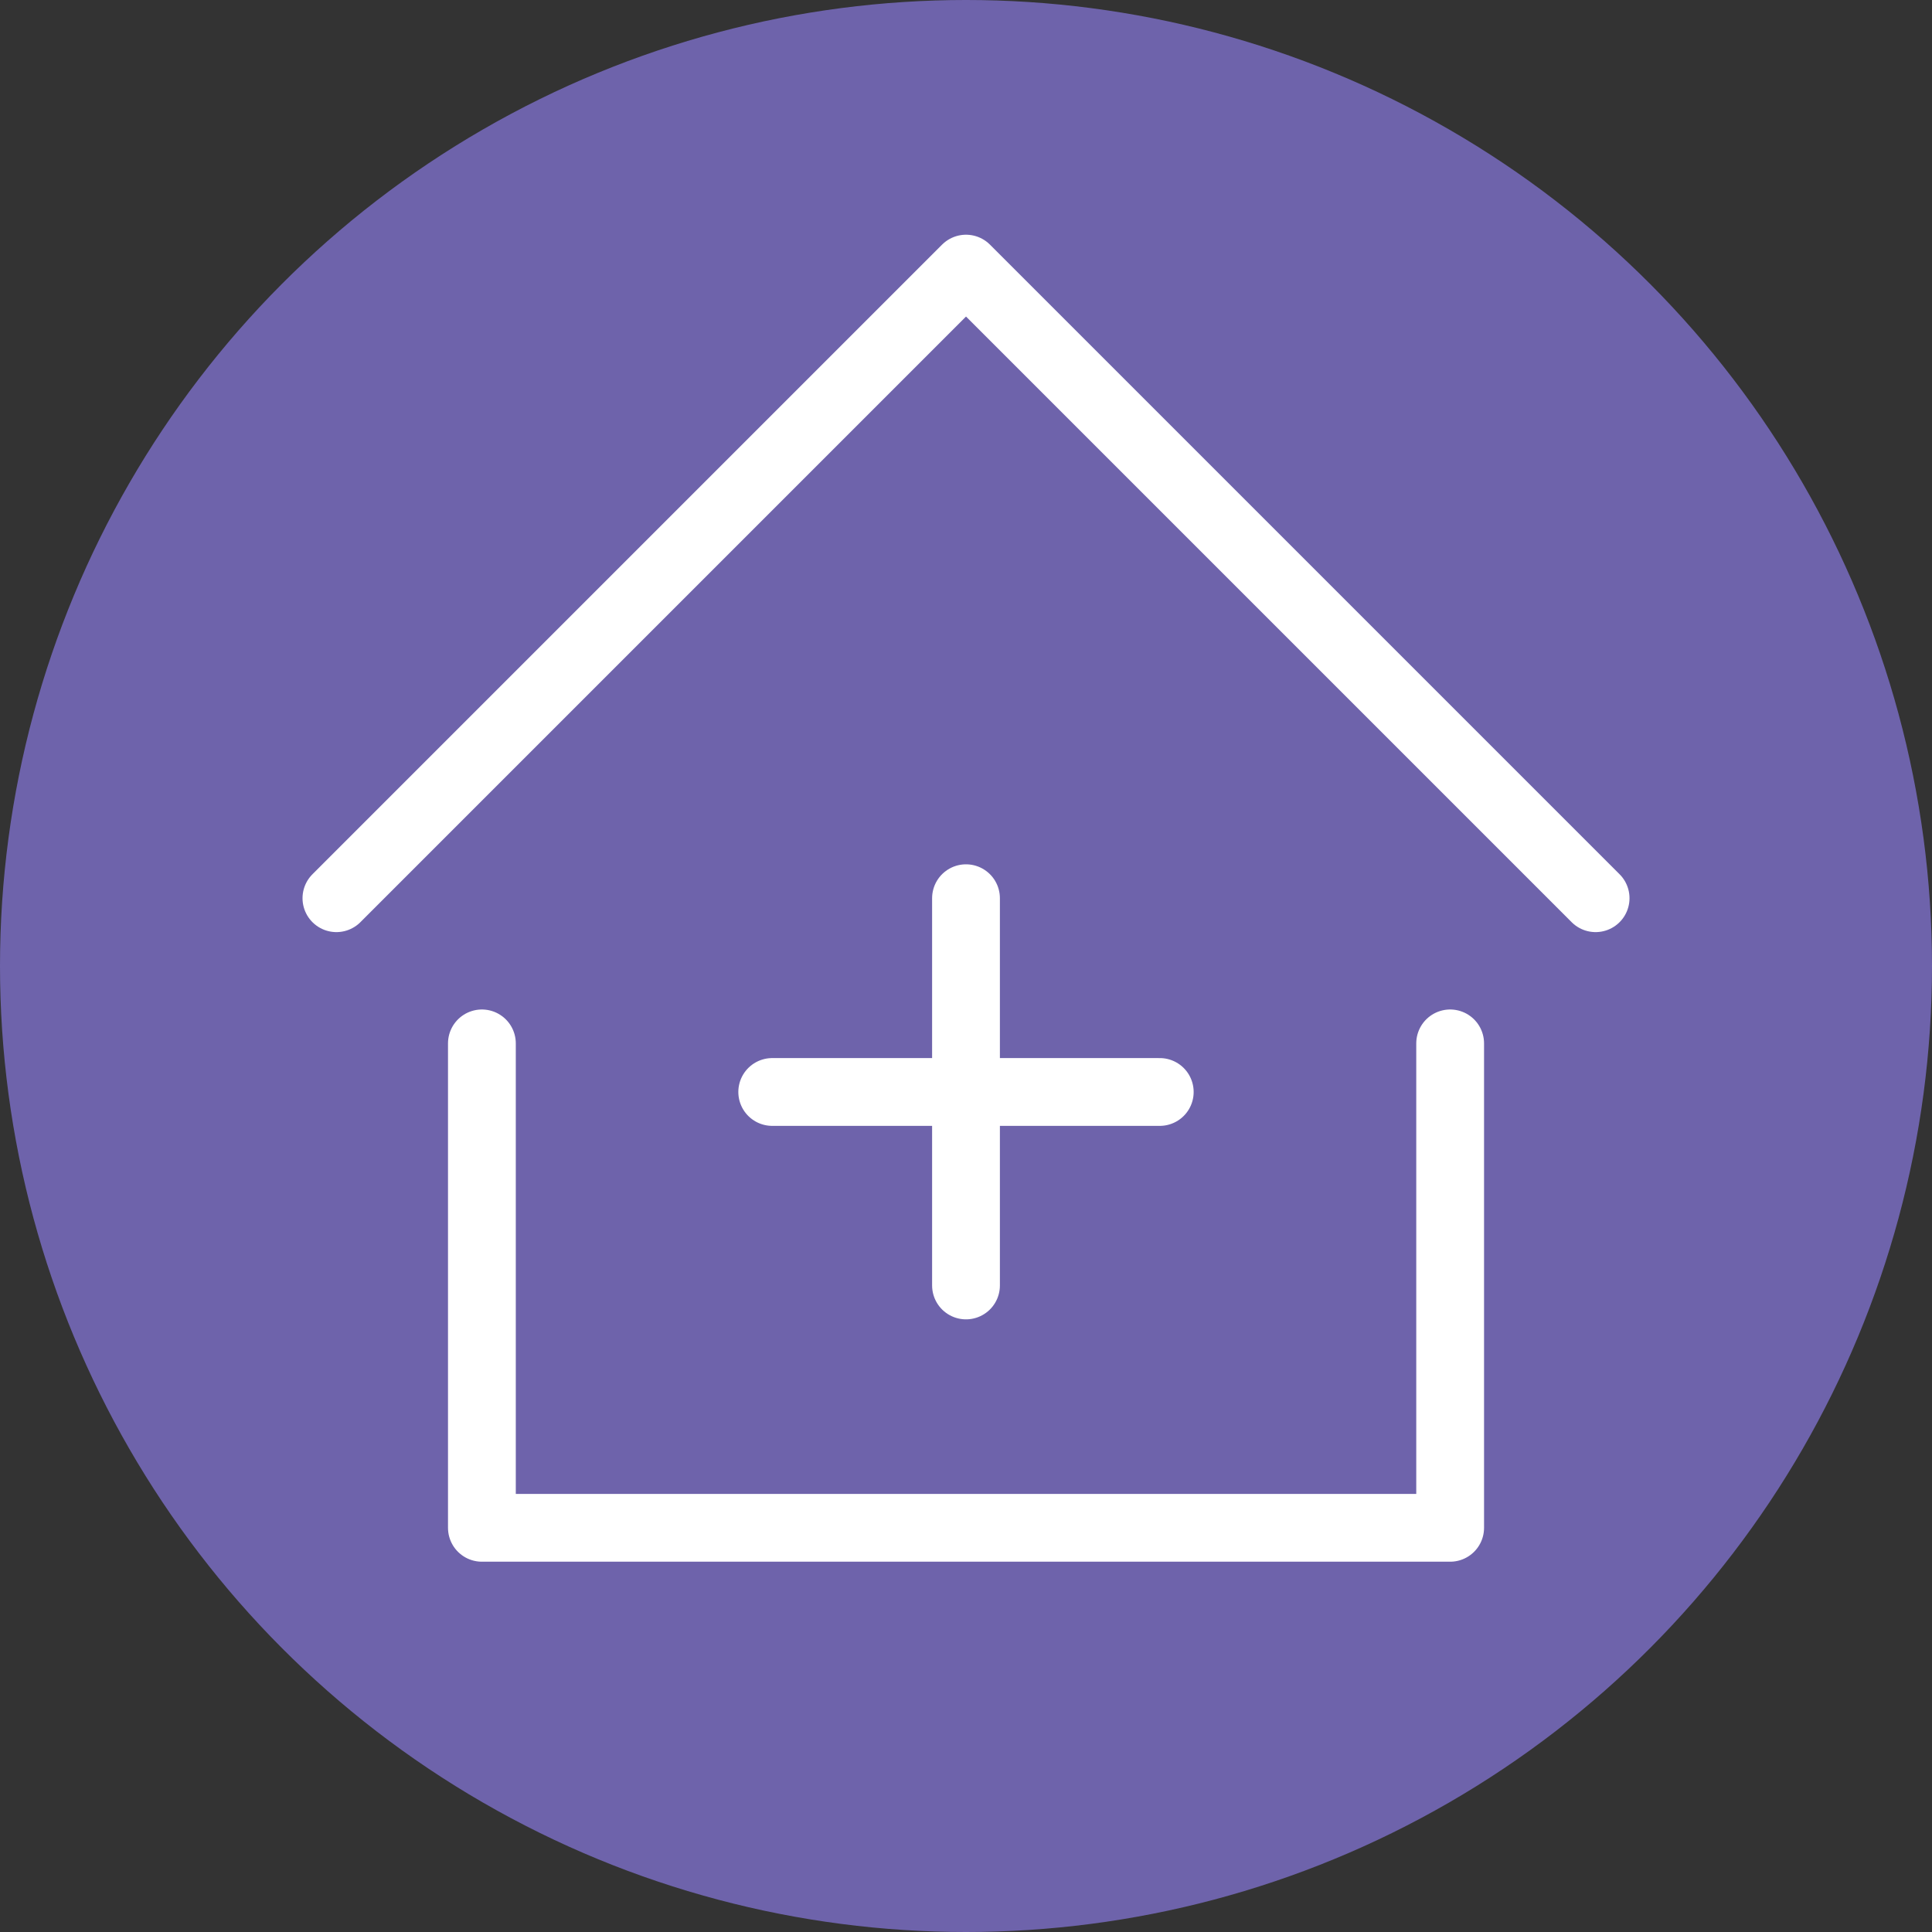 <svg width="114" height="114" viewBox="0 0 114 114" fill="none" xmlns="http://www.w3.org/2000/svg">
<rect x="0" y="0" width="114" height="114" fill="#333333" stroke="none"/>
<circle cx="57" cy="57" r="57" fill="#6E63AB"/>
<g clip-path="url(#clip0_2020_6830)">
<path d="M45.566 64.433H68.433" stroke="white" stroke-width="4" stroke-linecap="round" stroke-linejoin="round"/>
<path d="M57 53V75.85" stroke="white" stroke-width="4" stroke-linecap="round" stroke-linejoin="round"/>
<path d="M19.851 53L57.001 15.85L94.151 53" stroke="white" stroke-width="4" stroke-linecap="round" stroke-linejoin="round"/>
<path d="M28.435 61.566V90.15H85.568V61.566" stroke="white" stroke-width="4" stroke-linecap="round" stroke-linejoin="round"/>
</g>
<defs>
<clipPath id="clip0_2020_6830">
<rect width="80" height="80" fill="white" transform="translate(17 13)"/>
</clipPath>
</defs>
</svg>
